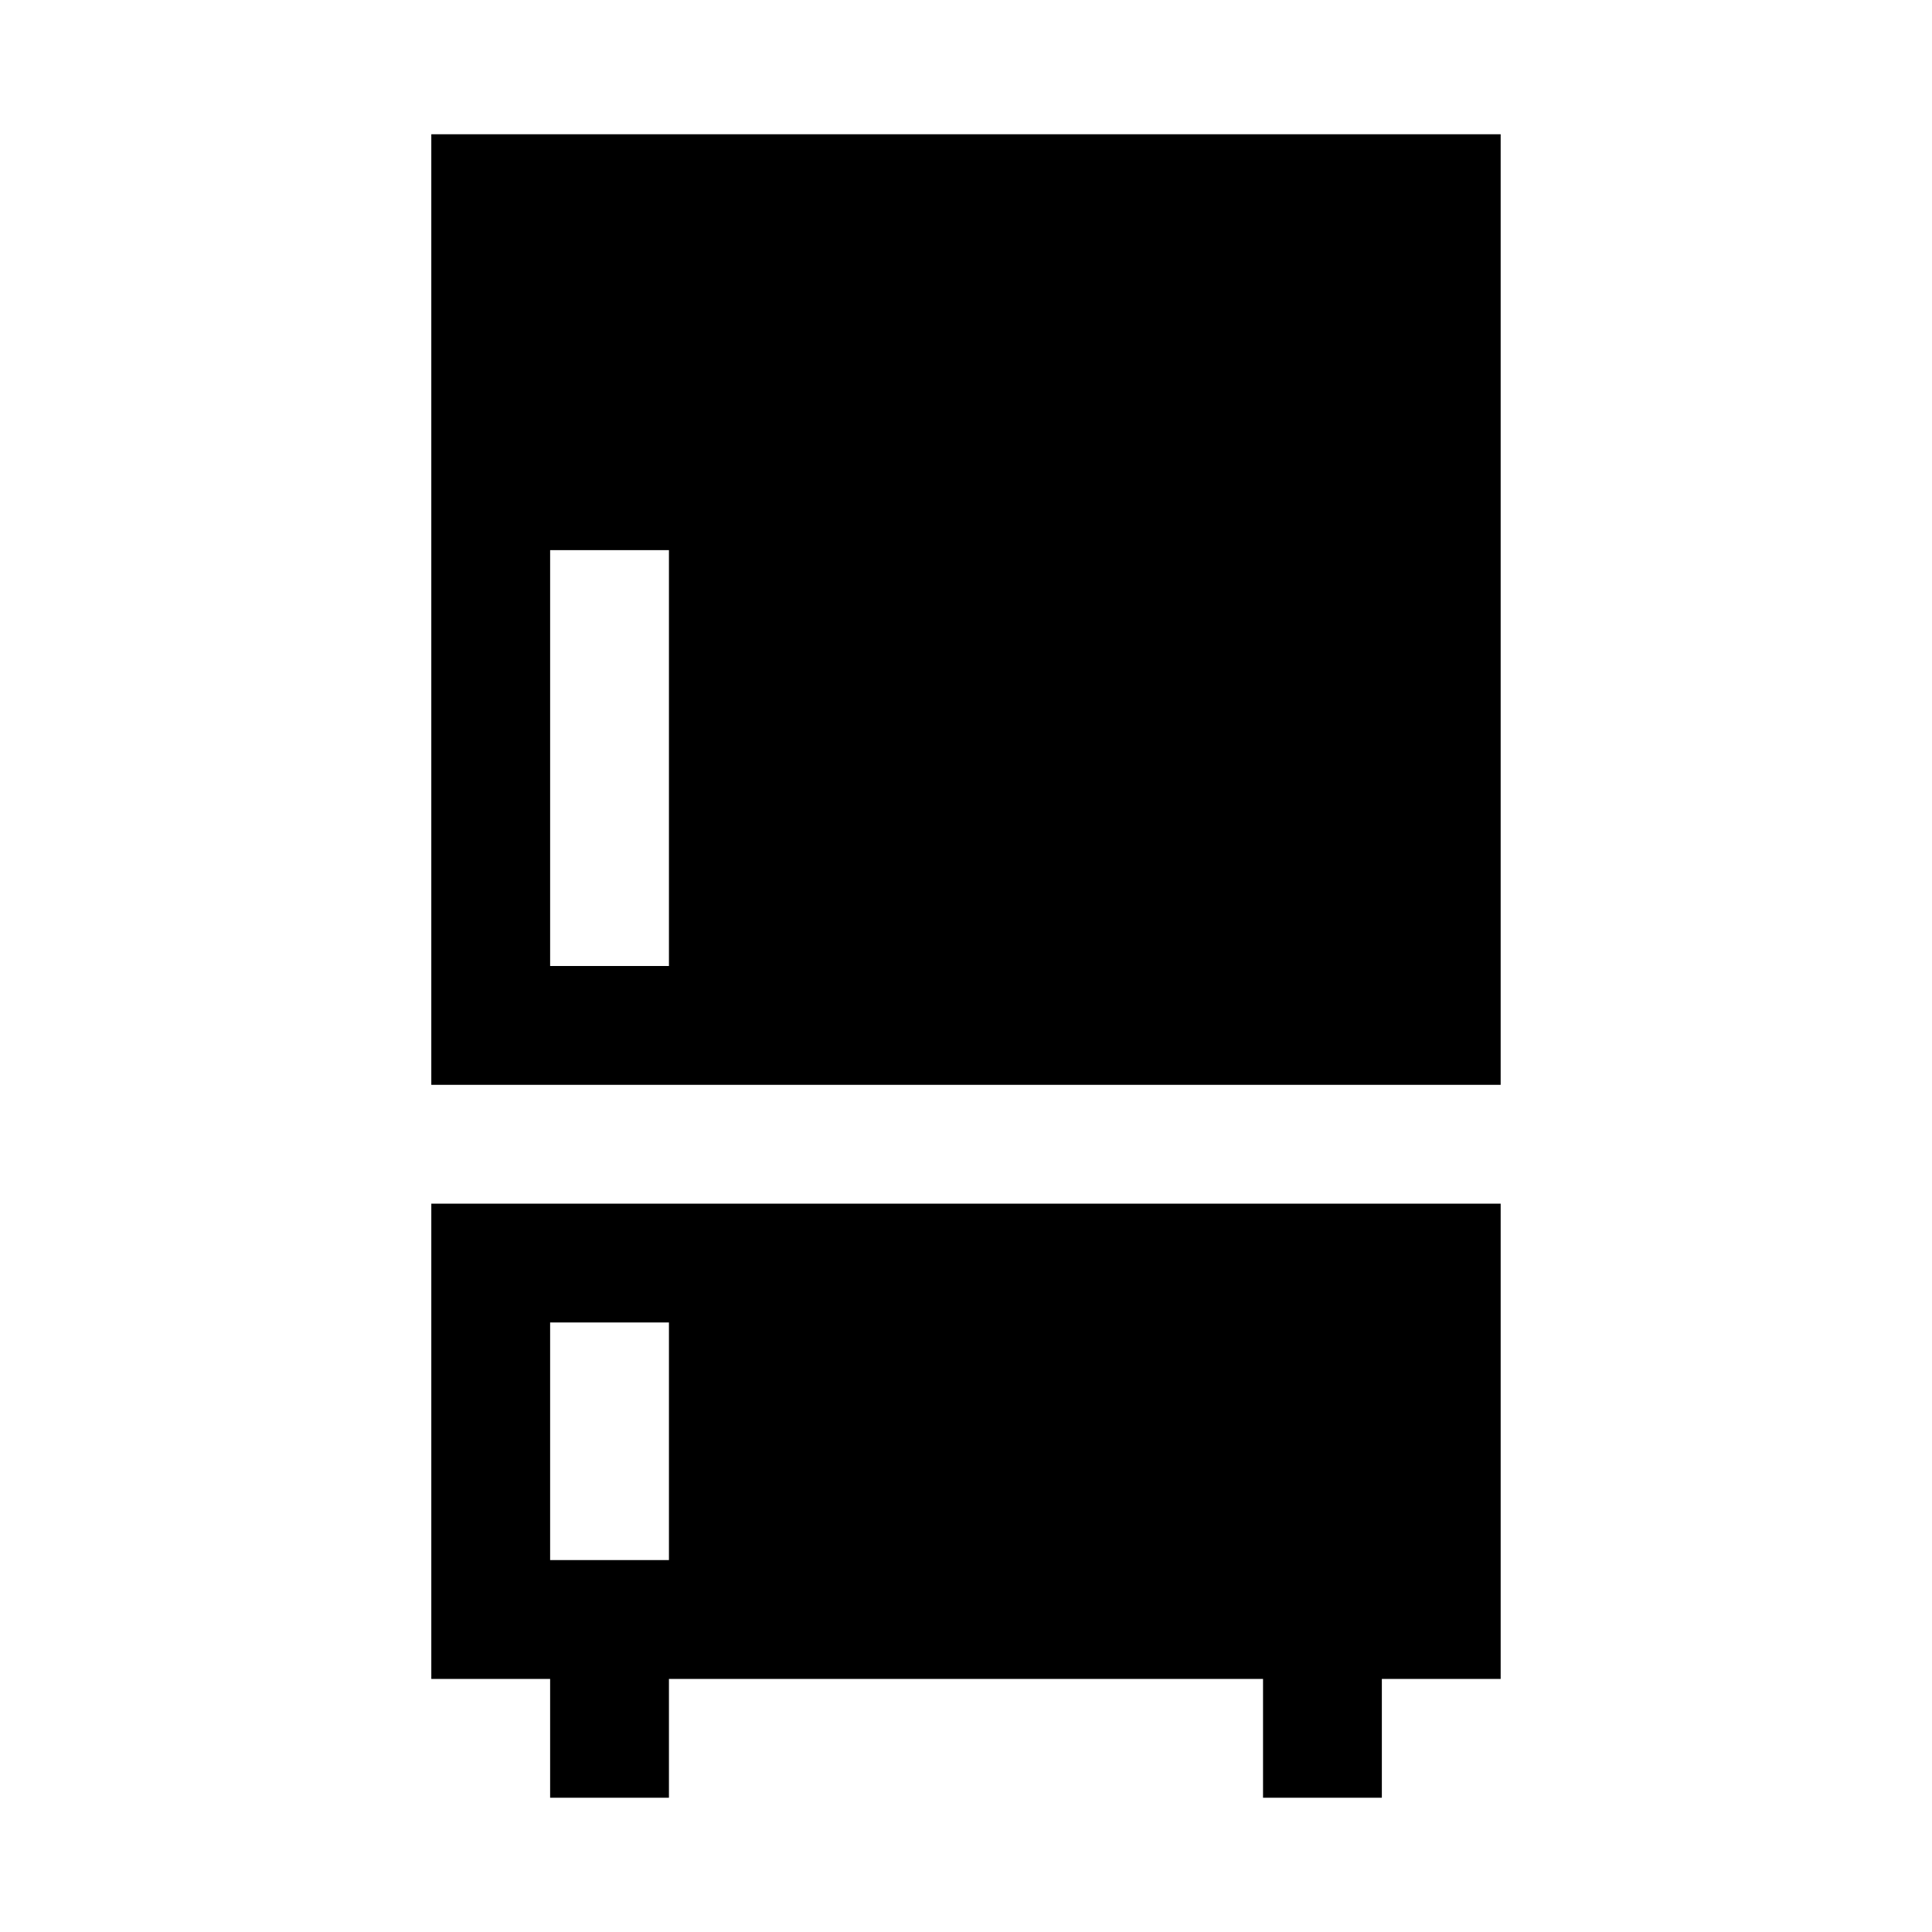 <?xml version="1.0" encoding="UTF-8"?>
<!-- Uploaded to: ICON Repo, www.iconrepo.com, Generator: ICON Repo Mixer Tools -->
<svg fill="#000000" width="800px" height="800px" version="1.1" viewBox="144 144 512 512" xmlns="http://www.w3.org/2000/svg">
 <g>
  <path d="m258.3 179.58v251.91h283.39v-251.91zm62.977 220.42h-31.488v-110.21h31.488z"/>
  <path d="m258.3 588.93h31.488v31.488h31.488v-31.488h157.44v31.488h31.488v-31.488h31.488v-125.95h-283.39zm31.488-94.465h31.488v62.977h-31.488z"/>
 </g>
</svg>